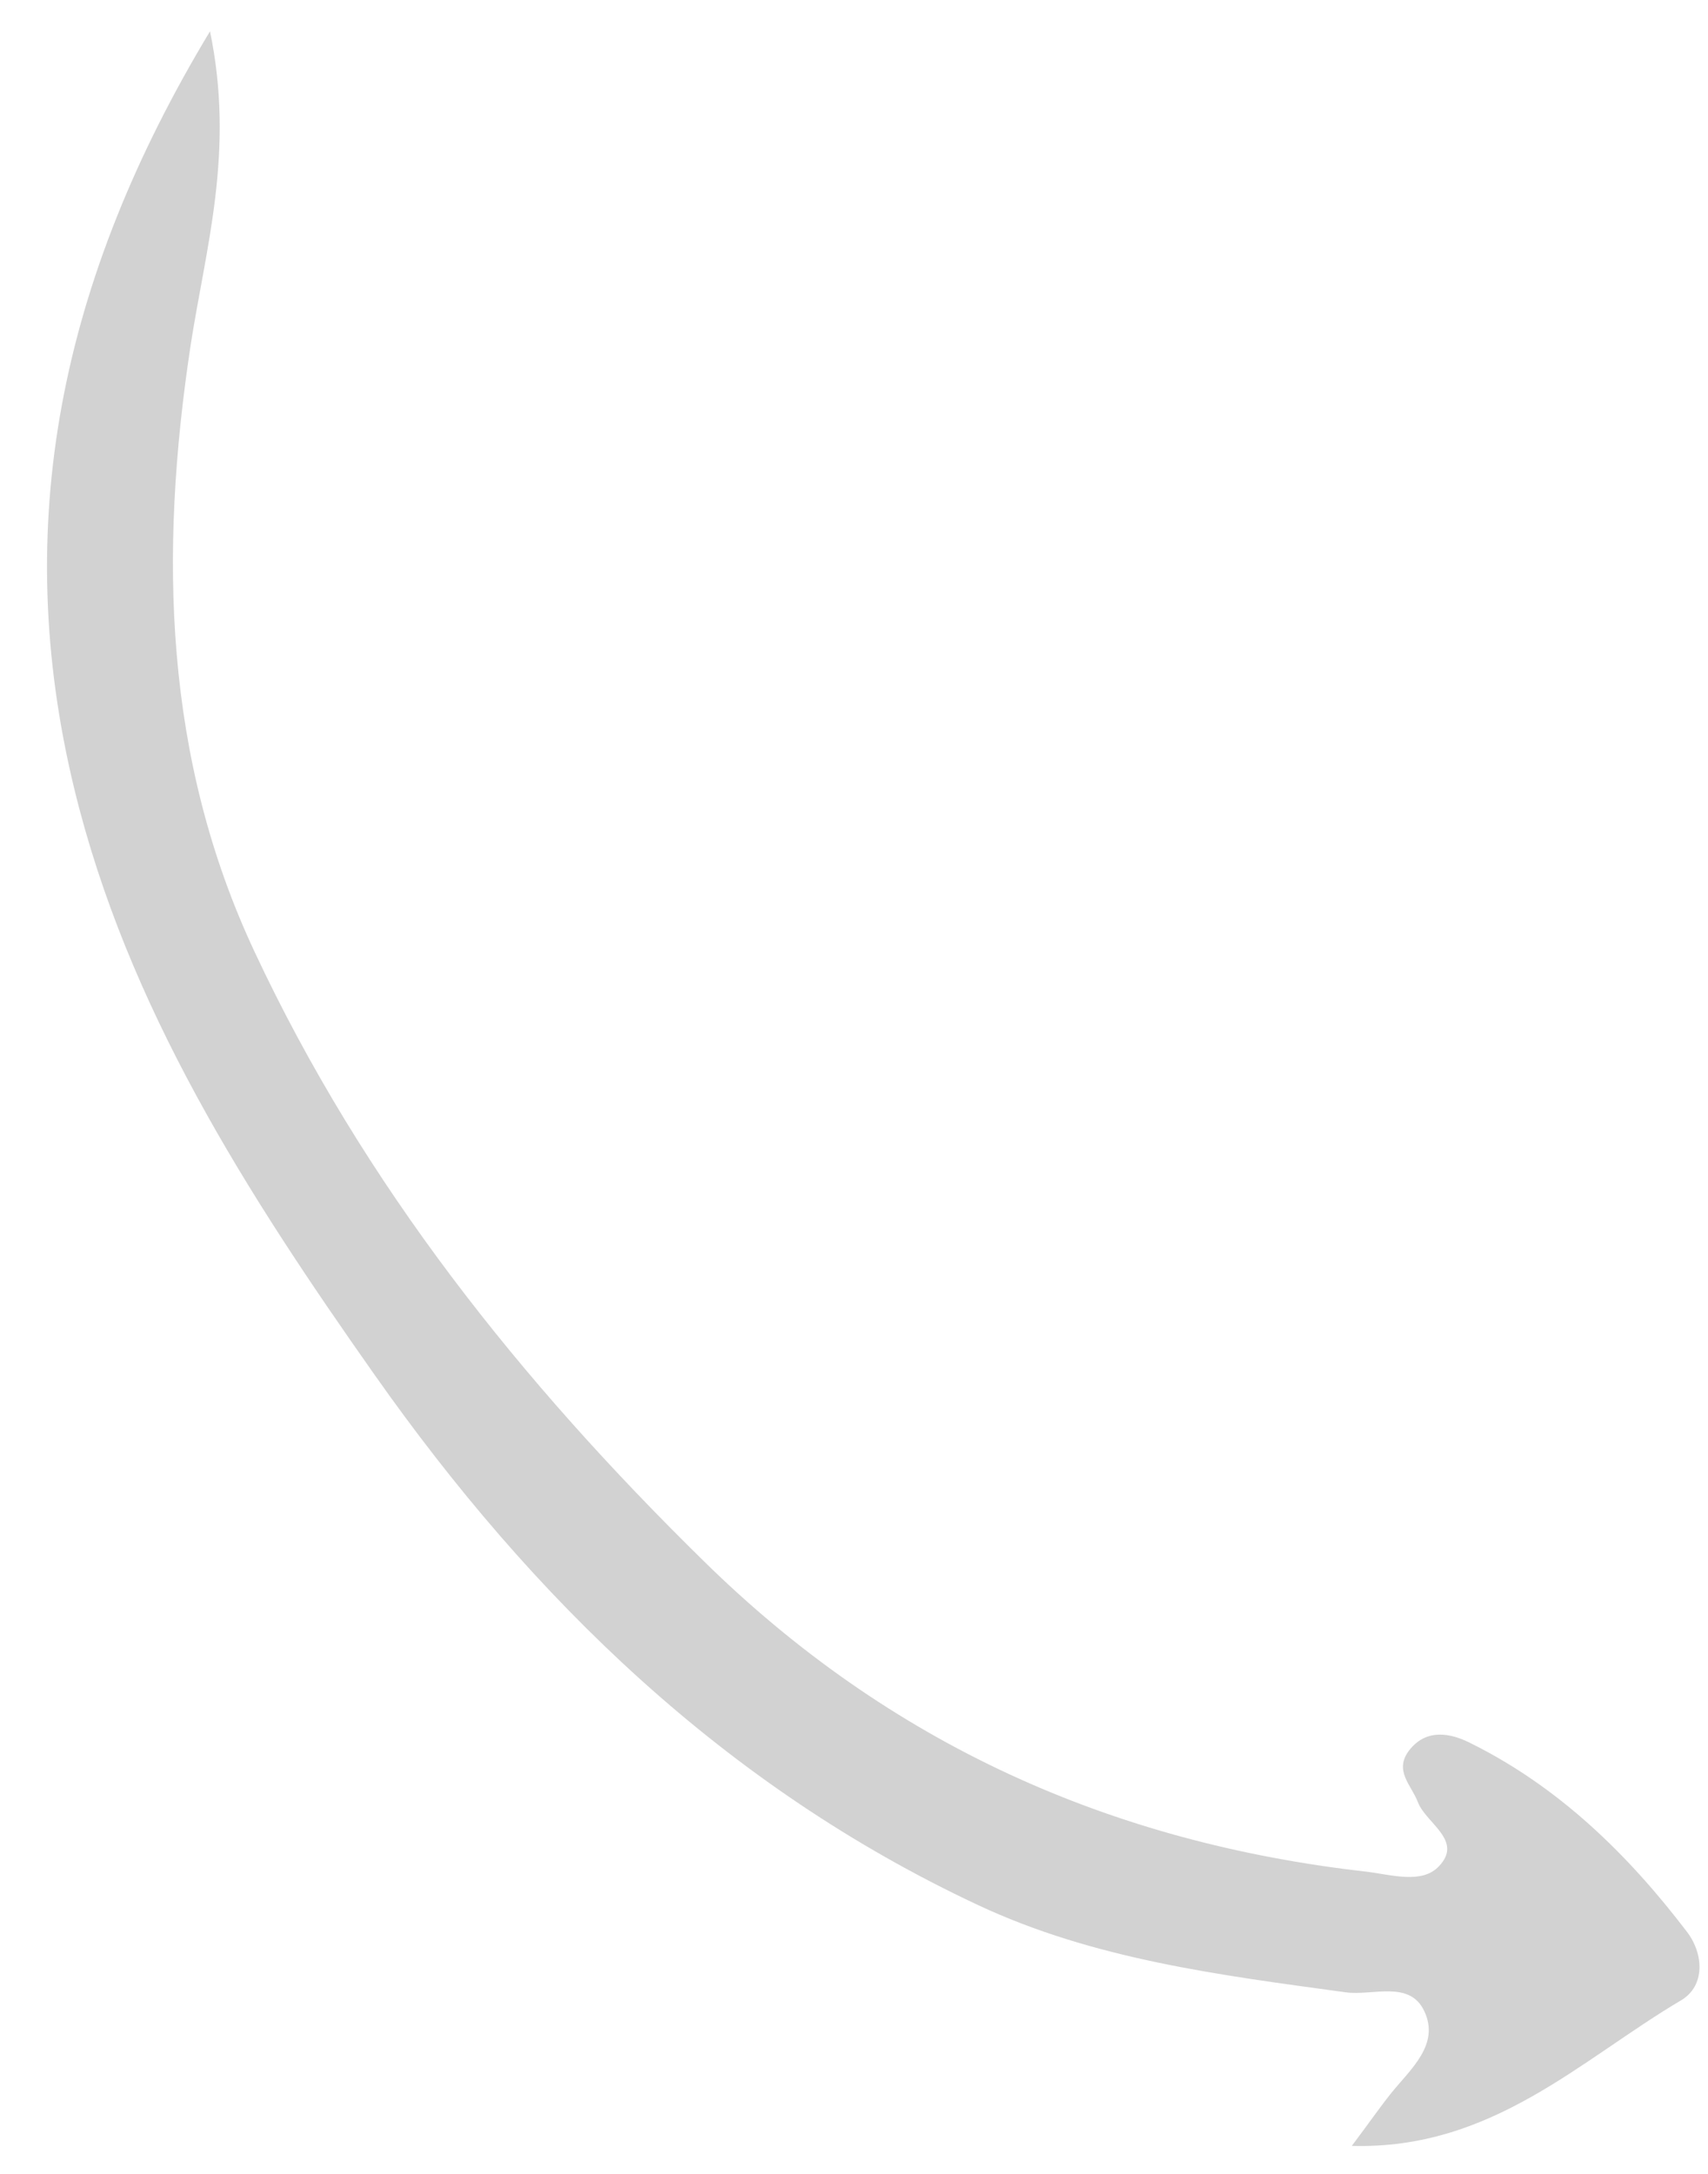 <?xml version="1.0" encoding="UTF-8"?> <svg xmlns="http://www.w3.org/2000/svg" width="33" height="42" viewBox="0 0 33 42" fill="none"><path opacity="0.2" d="M4.057 0.606C1.153 5.42 0.204 10.167 1.435 15.239C2.46 19.459 4.764 23.051 7.233 26.556C10.302 30.917 14.021 34.521 18.891 36.804C21.137 37.858 23.577 38.161 26.007 38.493C26.522 38.562 27.234 38.254 27.517 38.853C27.825 39.5 27.258 39.971 26.878 40.441C26.657 40.718 26.455 41.011 26.118 41.459C28.825 41.535 30.535 39.797 32.478 38.648C32.95 38.37 32.919 37.749 32.593 37.323C31.451 35.824 30.113 34.519 28.402 33.673C28.043 33.492 27.563 33.379 27.223 33.822C26.928 34.213 27.271 34.49 27.395 34.819C27.555 35.232 28.278 35.559 27.801 36.057C27.471 36.407 26.884 36.22 26.398 36.161C21.455 35.602 17.184 33.687 13.593 30.157C10.055 26.685 7.025 22.89 4.92 18.392C3.162 14.645 3.075 10.696 3.68 6.691C3.969 4.802 4.544 2.932 4.055 0.593" fill="#222222"></path></svg> 